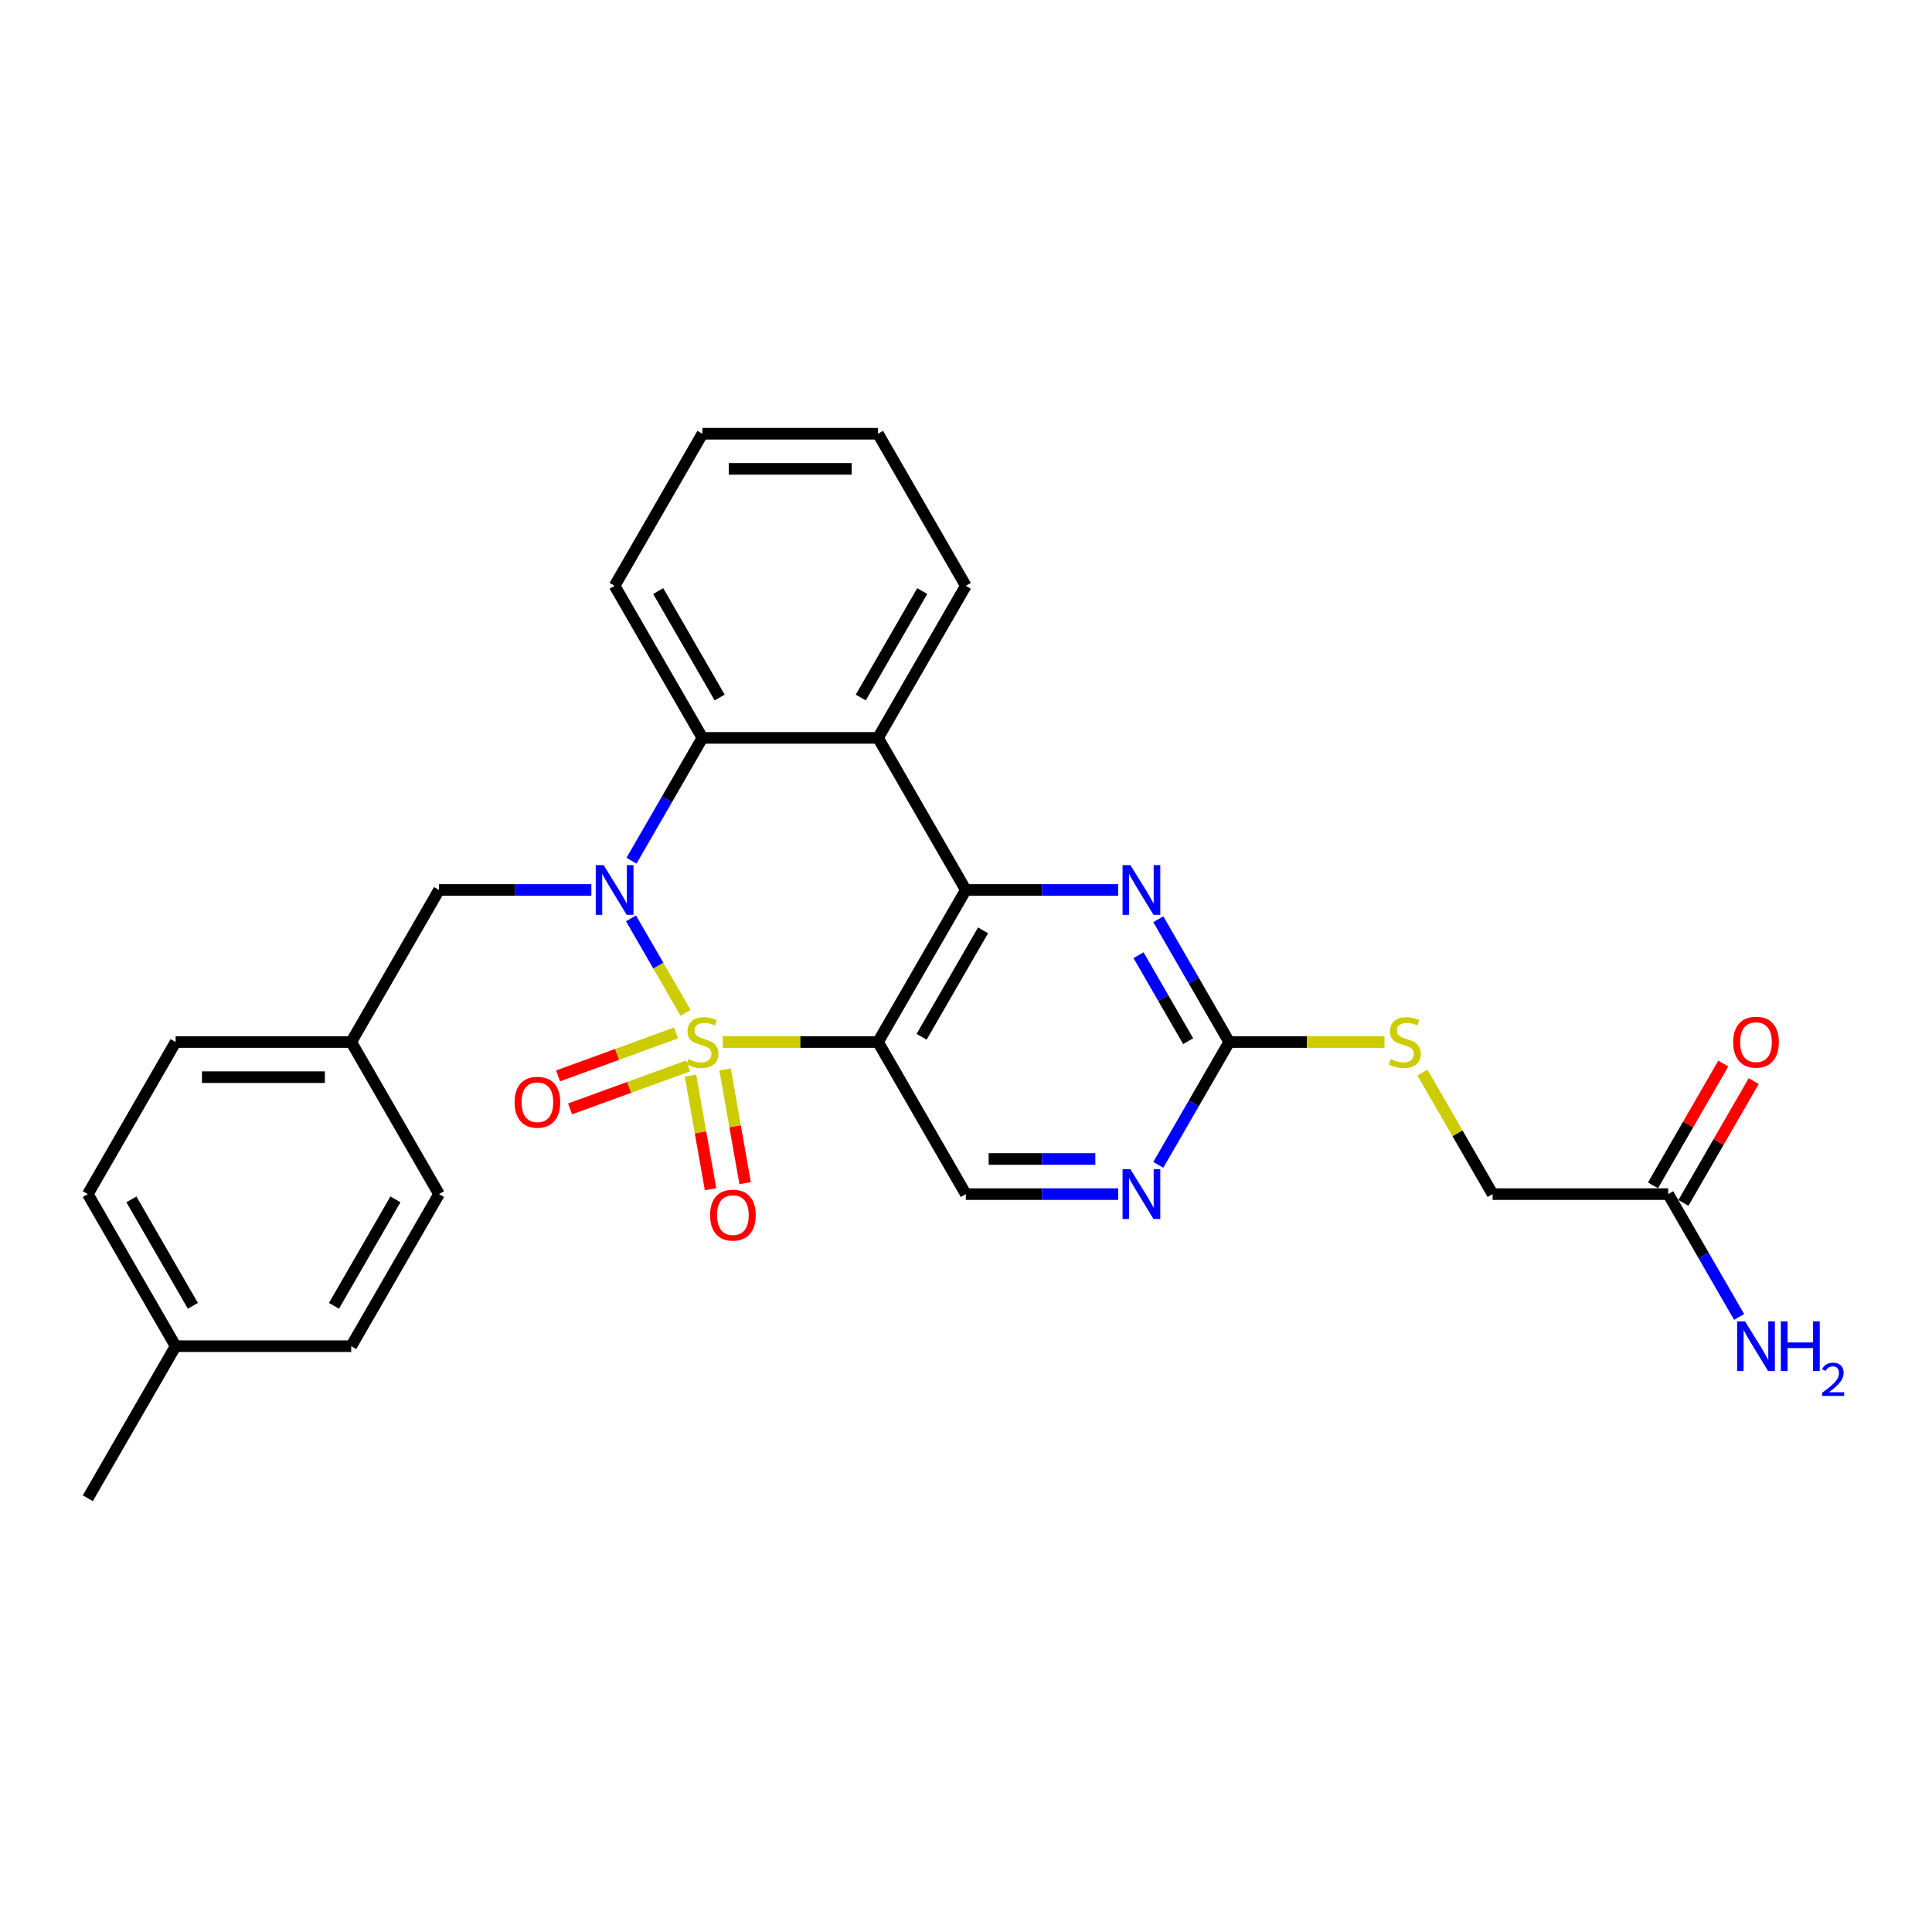<?xml version='1.0' encoding='iso-8859-1'?>
<svg version='1.1' baseProfile='full'
              xmlns='http://www.w3.org/2000/svg'
                      xmlns:rdkit='http://www.rdkit.org/xml'
                      xmlns:xlink='http://www.w3.org/1999/xlink'
                  xml:space='preserve'
width='1000px' height='1000px' viewBox='0 0 1000 1000'>
<!-- END OF HEADER -->
<rect style='opacity:1.0;fill:#FFFFFF;stroke:none' width='1000' height='1000' x='0' y='0'> </rect>
<path class='bond-0' d='M 354.847,524.251 L 340.731,499.8' style='fill:none;fill-rule:evenodd;stroke:#CCCC00;stroke-width:6px;stroke-linecap:butt;stroke-linejoin:miter;stroke-opacity:1' />
<path class='bond-0' d='M 340.731,499.8 L 326.614,475.35' style='fill:none;fill-rule:evenodd;stroke:#0000FF;stroke-width:6px;stroke-linecap:butt;stroke-linejoin:miter;stroke-opacity:1' />
<path class='bond-1' d='M 374.094,539.356 L 414.276,539.356' style='fill:none;fill-rule:evenodd;stroke:#CCCC00;stroke-width:6px;stroke-linecap:butt;stroke-linejoin:miter;stroke-opacity:1' />
<path class='bond-1' d='M 414.276,539.356 L 454.458,539.356' style='fill:none;fill-rule:evenodd;stroke:#000000;stroke-width:6px;stroke-linecap:butt;stroke-linejoin:miter;stroke-opacity:1' />
<path class='bond-8' d='M 357.403,556.731 L 362.589,586.144' style='fill:none;fill-rule:evenodd;stroke:#CCCC00;stroke-width:6px;stroke-linecap:butt;stroke-linejoin:miter;stroke-opacity:1' />
<path class='bond-8' d='M 362.589,586.144 L 367.776,615.557' style='fill:none;fill-rule:evenodd;stroke:#FF0000;stroke-width:6px;stroke-linecap:butt;stroke-linejoin:miter;stroke-opacity:1' />
<path class='bond-8' d='M 375.305,553.575 L 380.491,582.988' style='fill:none;fill-rule:evenodd;stroke:#CCCC00;stroke-width:6px;stroke-linecap:butt;stroke-linejoin:miter;stroke-opacity:1' />
<path class='bond-8' d='M 380.491,582.988 L 385.677,612.4' style='fill:none;fill-rule:evenodd;stroke:#FF0000;stroke-width:6px;stroke-linecap:butt;stroke-linejoin:miter;stroke-opacity:1' />
<path class='bond-9' d='M 349.935,534.646 L 319.397,545.761' style='fill:none;fill-rule:evenodd;stroke:#CCCC00;stroke-width:6px;stroke-linecap:butt;stroke-linejoin:miter;stroke-opacity:1' />
<path class='bond-9' d='M 319.397,545.761 L 288.86,556.876' style='fill:none;fill-rule:evenodd;stroke:#FF0000;stroke-width:6px;stroke-linecap:butt;stroke-linejoin:miter;stroke-opacity:1' />
<path class='bond-9' d='M 356.152,551.728 L 325.615,562.843' style='fill:none;fill-rule:evenodd;stroke:#CCCC00;stroke-width:6px;stroke-linecap:butt;stroke-linejoin:miter;stroke-opacity:1' />
<path class='bond-9' d='M 325.615,562.843 L 295.077,573.958' style='fill:none;fill-rule:evenodd;stroke:#FF0000;stroke-width:6px;stroke-linecap:butt;stroke-linejoin:miter;stroke-opacity:1' />
<path class='bond-4' d='M 326.866,445.501 L 345.217,413.716' style='fill:none;fill-rule:evenodd;stroke:#0000FF;stroke-width:6px;stroke-linecap:butt;stroke-linejoin:miter;stroke-opacity:1' />
<path class='bond-4' d='M 345.217,413.716 L 363.569,381.931' style='fill:none;fill-rule:evenodd;stroke:#000000;stroke-width:6px;stroke-linecap:butt;stroke-linejoin:miter;stroke-opacity:1' />
<path class='bond-11' d='M 306.09,460.644 L 266.662,460.644' style='fill:none;fill-rule:evenodd;stroke:#0000FF;stroke-width:6px;stroke-linecap:butt;stroke-linejoin:miter;stroke-opacity:1' />
<path class='bond-11' d='M 266.662,460.644 L 227.234,460.644' style='fill:none;fill-rule:evenodd;stroke:#000000;stroke-width:6px;stroke-linecap:butt;stroke-linejoin:miter;stroke-opacity:1' />
<path class='bond-2' d='M 454.458,539.356 L 499.903,460.644' style='fill:none;fill-rule:evenodd;stroke:#000000;stroke-width:6px;stroke-linecap:butt;stroke-linejoin:miter;stroke-opacity:1' />
<path class='bond-2' d='M 477.018,536.638 L 508.829,481.539' style='fill:none;fill-rule:evenodd;stroke:#000000;stroke-width:6px;stroke-linecap:butt;stroke-linejoin:miter;stroke-opacity:1' />
<path class='bond-7' d='M 454.458,539.356 L 499.903,618.069' style='fill:none;fill-rule:evenodd;stroke:#000000;stroke-width:6px;stroke-linecap:butt;stroke-linejoin:miter;stroke-opacity:1' />
<path class='bond-3' d='M 499.903,460.644 L 454.458,381.931' style='fill:none;fill-rule:evenodd;stroke:#000000;stroke-width:6px;stroke-linecap:butt;stroke-linejoin:miter;stroke-opacity:1' />
<path class='bond-5' d='M 499.903,460.644 L 539.331,460.644' style='fill:none;fill-rule:evenodd;stroke:#000000;stroke-width:6px;stroke-linecap:butt;stroke-linejoin:miter;stroke-opacity:1' />
<path class='bond-5' d='M 539.331,460.644 L 578.759,460.644' style='fill:none;fill-rule:evenodd;stroke:#0000FF;stroke-width:6px;stroke-linecap:butt;stroke-linejoin:miter;stroke-opacity:1' />
<path class='bond-18' d='M 454.458,381.931 L 499.903,303.218' style='fill:none;fill-rule:evenodd;stroke:#000000;stroke-width:6px;stroke-linecap:butt;stroke-linejoin:miter;stroke-opacity:1' />
<path class='bond-18' d='M 445.533,361.035 L 477.344,305.936' style='fill:none;fill-rule:evenodd;stroke:#000000;stroke-width:6px;stroke-linecap:butt;stroke-linejoin:miter;stroke-opacity:1' />
<path class='bond-28' d='M 454.458,381.931 L 363.569,381.931' style='fill:none;fill-rule:evenodd;stroke:#000000;stroke-width:6px;stroke-linecap:butt;stroke-linejoin:miter;stroke-opacity:1' />
<path class='bond-20' d='M 363.569,381.931 L 318.124,303.218' style='fill:none;fill-rule:evenodd;stroke:#000000;stroke-width:6px;stroke-linecap:butt;stroke-linejoin:miter;stroke-opacity:1' />
<path class='bond-20' d='M 372.495,361.035 L 340.683,305.936' style='fill:none;fill-rule:evenodd;stroke:#000000;stroke-width:6px;stroke-linecap:butt;stroke-linejoin:miter;stroke-opacity:1' />
<path class='bond-29' d='M 599.535,475.786 L 617.887,507.571' style='fill:none;fill-rule:evenodd;stroke:#0000FF;stroke-width:6px;stroke-linecap:butt;stroke-linejoin:miter;stroke-opacity:1' />
<path class='bond-29' d='M 617.887,507.571 L 636.238,539.356' style='fill:none;fill-rule:evenodd;stroke:#000000;stroke-width:6px;stroke-linecap:butt;stroke-linejoin:miter;stroke-opacity:1' />
<path class='bond-29' d='M 589.298,494.41 L 602.144,516.66' style='fill:none;fill-rule:evenodd;stroke:#0000FF;stroke-width:6px;stroke-linecap:butt;stroke-linejoin:miter;stroke-opacity:1' />
<path class='bond-29' d='M 602.144,516.66 L 614.99,538.91' style='fill:none;fill-rule:evenodd;stroke:#000000;stroke-width:6px;stroke-linecap:butt;stroke-linejoin:miter;stroke-opacity:1' />
<path class='bond-6' d='M 636.238,539.356 L 617.887,571.142' style='fill:none;fill-rule:evenodd;stroke:#000000;stroke-width:6px;stroke-linecap:butt;stroke-linejoin:miter;stroke-opacity:1' />
<path class='bond-6' d='M 617.887,571.142 L 599.535,602.927' style='fill:none;fill-rule:evenodd;stroke:#0000FF;stroke-width:6px;stroke-linecap:butt;stroke-linejoin:miter;stroke-opacity:1' />
<path class='bond-13' d='M 636.238,539.356 L 676.42,539.356' style='fill:none;fill-rule:evenodd;stroke:#000000;stroke-width:6px;stroke-linecap:butt;stroke-linejoin:miter;stroke-opacity:1' />
<path class='bond-13' d='M 676.42,539.356 L 716.603,539.356' style='fill:none;fill-rule:evenodd;stroke:#CCCC00;stroke-width:6px;stroke-linecap:butt;stroke-linejoin:miter;stroke-opacity:1' />
<path class='bond-10' d='M 499.903,618.069 L 539.331,618.069' style='fill:none;fill-rule:evenodd;stroke:#000000;stroke-width:6px;stroke-linecap:butt;stroke-linejoin:miter;stroke-opacity:1' />
<path class='bond-10' d='M 539.331,618.069 L 578.759,618.069' style='fill:none;fill-rule:evenodd;stroke:#0000FF;stroke-width:6px;stroke-linecap:butt;stroke-linejoin:miter;stroke-opacity:1' />
<path class='bond-10' d='M 511.732,599.891 L 539.331,599.891' style='fill:none;fill-rule:evenodd;stroke:#000000;stroke-width:6px;stroke-linecap:butt;stroke-linejoin:miter;stroke-opacity:1' />
<path class='bond-10' d='M 539.331,599.891 L 566.931,599.891' style='fill:none;fill-rule:evenodd;stroke:#0000FF;stroke-width:6px;stroke-linecap:butt;stroke-linejoin:miter;stroke-opacity:1' />
<path class='bond-16' d='M 227.234,460.644 L 181.789,539.356' style='fill:none;fill-rule:evenodd;stroke:#000000;stroke-width:6px;stroke-linecap:butt;stroke-linejoin:miter;stroke-opacity:1' />
<path class='bond-12' d='M 863.462,618.069 L 772.573,618.069' style='fill:none;fill-rule:evenodd;stroke:#000000;stroke-width:6px;stroke-linecap:butt;stroke-linejoin:miter;stroke-opacity:1' />
<path class='bond-14' d='M 871.334,622.614 L 889.527,591.101' style='fill:none;fill-rule:evenodd;stroke:#000000;stroke-width:6px;stroke-linecap:butt;stroke-linejoin:miter;stroke-opacity:1' />
<path class='bond-14' d='M 889.527,591.101 L 907.721,559.588' style='fill:none;fill-rule:evenodd;stroke:#FF0000;stroke-width:6px;stroke-linecap:butt;stroke-linejoin:miter;stroke-opacity:1' />
<path class='bond-14' d='M 855.591,613.525 L 873.785,582.012' style='fill:none;fill-rule:evenodd;stroke:#000000;stroke-width:6px;stroke-linecap:butt;stroke-linejoin:miter;stroke-opacity:1' />
<path class='bond-14' d='M 873.785,582.012 L 891.979,550.499' style='fill:none;fill-rule:evenodd;stroke:#FF0000;stroke-width:6px;stroke-linecap:butt;stroke-linejoin:miter;stroke-opacity:1' />
<path class='bond-17' d='M 863.462,618.069 L 881.814,649.855' style='fill:none;fill-rule:evenodd;stroke:#000000;stroke-width:6px;stroke-linecap:butt;stroke-linejoin:miter;stroke-opacity:1' />
<path class='bond-17' d='M 881.814,649.855 L 900.165,681.64' style='fill:none;fill-rule:evenodd;stroke:#0000FF;stroke-width:6px;stroke-linecap:butt;stroke-linejoin:miter;stroke-opacity:1' />
<path class='bond-15' d='M 736.248,555.153 L 754.41,586.611' style='fill:none;fill-rule:evenodd;stroke:#CCCC00;stroke-width:6px;stroke-linecap:butt;stroke-linejoin:miter;stroke-opacity:1' />
<path class='bond-15' d='M 754.41,586.611 L 772.573,618.069' style='fill:none;fill-rule:evenodd;stroke:#000000;stroke-width:6px;stroke-linecap:butt;stroke-linejoin:miter;stroke-opacity:1' />
<path class='bond-21' d='M 181.789,539.356 L 227.234,618.069' style='fill:none;fill-rule:evenodd;stroke:#000000;stroke-width:6px;stroke-linecap:butt;stroke-linejoin:miter;stroke-opacity:1' />
<path class='bond-22' d='M 181.789,539.356 L 90.899,539.356' style='fill:none;fill-rule:evenodd;stroke:#000000;stroke-width:6px;stroke-linecap:butt;stroke-linejoin:miter;stroke-opacity:1' />
<path class='bond-22' d='M 168.156,557.534 L 104.533,557.534' style='fill:none;fill-rule:evenodd;stroke:#000000;stroke-width:6px;stroke-linecap:butt;stroke-linejoin:miter;stroke-opacity:1' />
<path class='bond-26' d='M 499.903,303.218 L 454.458,224.505' style='fill:none;fill-rule:evenodd;stroke:#000000;stroke-width:6px;stroke-linecap:butt;stroke-linejoin:miter;stroke-opacity:1' />
<path class='bond-19' d='M 90.899,696.782 L 45.455,618.069' style='fill:none;fill-rule:evenodd;stroke:#000000;stroke-width:6px;stroke-linecap:butt;stroke-linejoin:miter;stroke-opacity:1' />
<path class='bond-19' d='M 99.825,675.886 L 68.014,620.787' style='fill:none;fill-rule:evenodd;stroke:#000000;stroke-width:6px;stroke-linecap:butt;stroke-linejoin:miter;stroke-opacity:1' />
<path class='bond-25' d='M 90.899,696.782 L 45.455,775.495' style='fill:none;fill-rule:evenodd;stroke:#000000;stroke-width:6px;stroke-linecap:butt;stroke-linejoin:miter;stroke-opacity:1' />
<path class='bond-31' d='M 90.899,696.782 L 181.789,696.782' style='fill:none;fill-rule:evenodd;stroke:#000000;stroke-width:6px;stroke-linecap:butt;stroke-linejoin:miter;stroke-opacity:1' />
<path class='bond-27' d='M 318.124,303.218 L 363.569,224.505' style='fill:none;fill-rule:evenodd;stroke:#000000;stroke-width:6px;stroke-linecap:butt;stroke-linejoin:miter;stroke-opacity:1' />
<path class='bond-24' d='M 227.234,618.069 L 181.789,696.782' style='fill:none;fill-rule:evenodd;stroke:#000000;stroke-width:6px;stroke-linecap:butt;stroke-linejoin:miter;stroke-opacity:1' />
<path class='bond-24' d='M 204.675,620.787 L 172.863,675.886' style='fill:none;fill-rule:evenodd;stroke:#000000;stroke-width:6px;stroke-linecap:butt;stroke-linejoin:miter;stroke-opacity:1' />
<path class='bond-23' d='M 90.899,539.356 L 45.455,618.069' style='fill:none;fill-rule:evenodd;stroke:#000000;stroke-width:6px;stroke-linecap:butt;stroke-linejoin:miter;stroke-opacity:1' />
<path class='bond-30' d='M 454.458,224.505 L 363.569,224.505' style='fill:none;fill-rule:evenodd;stroke:#000000;stroke-width:6px;stroke-linecap:butt;stroke-linejoin:miter;stroke-opacity:1' />
<path class='bond-30' d='M 440.825,242.683 L 377.202,242.683' style='fill:none;fill-rule:evenodd;stroke:#000000;stroke-width:6px;stroke-linecap:butt;stroke-linejoin:miter;stroke-opacity:1' />
<path  class='atom-0' d='M 356.297 548.191
Q 356.588 548.3, 357.788 548.809
Q 358.988 549.318, 360.297 549.645
Q 361.642 549.936, 362.951 549.936
Q 365.386 549.936, 366.804 548.773
Q 368.222 547.573, 368.222 545.501
Q 368.222 544.083, 367.495 543.21
Q 366.804 542.338, 365.714 541.865
Q 364.623 541.392, 362.805 540.847
Q 360.515 540.156, 359.133 539.502
Q 357.788 538.847, 356.806 537.466
Q 355.861 536.084, 355.861 533.758
Q 355.861 530.522, 358.043 528.522
Q 360.26 526.523, 364.623 526.523
Q 367.604 526.523, 370.985 527.941
L 370.149 530.74
Q 367.059 529.468, 364.732 529.468
Q 362.224 529.468, 360.842 530.522
Q 359.46 531.54, 359.497 533.321
Q 359.497 534.703, 360.188 535.539
Q 360.915 536.375, 361.933 536.848
Q 362.987 537.32, 364.732 537.866
Q 367.059 538.593, 368.44 539.32
Q 369.822 540.047, 370.803 541.538
Q 371.821 542.992, 371.821 545.501
Q 371.821 549.063, 369.422 550.99
Q 367.059 552.881, 363.096 552.881
Q 360.806 552.881, 359.061 552.372
Q 357.352 551.899, 355.316 551.063
L 356.297 548.191
' fill='#CCCC00'/>
<path  class='atom-1' d='M 312.434 447.774
L 320.869 461.407
Q 321.705 462.752, 323.05 465.188
Q 324.395 467.624, 324.468 467.769
L 324.468 447.774
L 327.885 447.774
L 327.885 473.514
L 324.359 473.514
L 315.306 458.608
Q 314.252 456.863, 313.125 454.863
Q 312.034 452.863, 311.707 452.245
L 311.707 473.514
L 308.362 473.514
L 308.362 447.774
L 312.434 447.774
' fill='#0000FF'/>
<path  class='atom-6' d='M 585.103 447.774
L 593.538 461.407
Q 594.374 462.752, 595.719 465.188
Q 597.064 467.624, 597.137 467.769
L 597.137 447.774
L 600.555 447.774
L 600.555 473.514
L 597.028 473.514
L 587.975 458.608
Q 586.921 456.863, 585.794 454.863
Q 584.703 452.863, 584.376 452.245
L 584.376 473.514
L 581.031 473.514
L 581.031 447.774
L 585.103 447.774
' fill='#0000FF'/>
<path  class='atom-9' d='M 367.536 628.938
Q 367.536 622.758, 370.59 619.304
Q 373.644 615.85, 379.352 615.85
Q 385.059 615.85, 388.113 619.304
Q 391.167 622.758, 391.167 628.938
Q 391.167 635.191, 388.077 638.754
Q 384.987 642.281, 379.352 642.281
Q 373.68 642.281, 370.59 638.754
Q 367.536 635.228, 367.536 628.938
M 379.352 639.372
Q 383.278 639.372, 385.387 636.755
Q 387.532 634.101, 387.532 628.938
Q 387.532 623.885, 385.387 621.34
Q 383.278 618.758, 379.352 618.758
Q 375.425 618.758, 373.28 621.303
Q 371.171 623.848, 371.171 628.938
Q 371.171 634.137, 373.28 636.755
Q 375.425 639.372, 379.352 639.372
' fill='#FF0000'/>
<path  class='atom-10' d='M 266.345 570.515
Q 266.345 564.335, 269.398 560.881
Q 272.452 557.427, 278.16 557.427
Q 283.868 557.427, 286.922 560.881
Q 289.976 564.335, 289.976 570.515
Q 289.976 576.768, 286.886 580.331
Q 283.795 583.858, 278.16 583.858
Q 272.489 583.858, 269.398 580.331
Q 266.345 576.805, 266.345 570.515
M 278.16 580.949
Q 282.087 580.949, 284.195 578.332
Q 286.34 575.678, 286.34 570.515
Q 286.34 565.462, 284.195 562.917
Q 282.087 560.336, 278.16 560.336
Q 274.234 560.336, 272.089 562.881
Q 269.98 565.425, 269.98 570.515
Q 269.98 575.714, 272.089 578.332
Q 274.234 580.949, 278.16 580.949
' fill='#FF0000'/>
<path  class='atom-11' d='M 585.103 605.199
L 593.538 618.833
Q 594.374 620.178, 595.719 622.614
Q 597.064 625.05, 597.137 625.195
L 597.137 605.199
L 600.555 605.199
L 600.555 630.939
L 597.028 630.939
L 587.975 616.033
Q 586.921 614.288, 585.794 612.289
Q 584.703 610.289, 584.376 609.671
L 584.376 630.939
L 581.031 630.939
L 581.031 605.199
L 585.103 605.199
' fill='#0000FF'/>
<path  class='atom-14' d='M 719.856 548.191
Q 720.147 548.3, 721.347 548.809
Q 722.547 549.318, 723.856 549.645
Q 725.201 549.936, 726.51 549.936
Q 728.945 549.936, 730.363 548.773
Q 731.781 547.573, 731.781 545.501
Q 731.781 544.083, 731.054 543.21
Q 730.363 542.338, 729.273 541.865
Q 728.182 541.392, 726.364 540.847
Q 724.074 540.156, 722.692 539.502
Q 721.347 538.847, 720.365 537.466
Q 719.42 536.084, 719.42 533.758
Q 719.42 530.522, 721.602 528.522
Q 723.819 526.523, 728.182 526.523
Q 731.163 526.523, 734.544 527.941
L 733.708 530.74
Q 730.618 529.468, 728.291 529.468
Q 725.782 529.468, 724.401 530.522
Q 723.019 531.54, 723.056 533.321
Q 723.056 534.703, 723.747 535.539
Q 724.474 536.375, 725.492 536.848
Q 726.546 537.32, 728.291 537.866
Q 730.618 538.593, 731.999 539.32
Q 733.381 540.047, 734.362 541.538
Q 735.38 542.992, 735.38 545.501
Q 735.38 549.063, 732.981 550.99
Q 730.618 552.881, 726.655 552.881
Q 724.365 552.881, 722.62 552.372
Q 720.911 551.899, 718.875 551.063
L 719.856 548.191
' fill='#CCCC00'/>
<path  class='atom-15' d='M 897.091 539.429
Q 897.091 533.249, 900.145 529.795
Q 903.199 526.341, 908.907 526.341
Q 914.615 526.341, 917.669 529.795
Q 920.723 533.249, 920.723 539.429
Q 920.723 545.682, 917.633 549.245
Q 914.542 552.772, 908.907 552.772
Q 903.236 552.772, 900.145 549.245
Q 897.091 545.719, 897.091 539.429
M 908.907 549.863
Q 912.834 549.863, 914.942 547.246
Q 917.087 544.592, 917.087 539.429
Q 917.087 534.376, 914.942 531.831
Q 912.834 529.249, 908.907 529.249
Q 904.981 529.249, 902.836 531.794
Q 900.727 534.339, 900.727 539.429
Q 900.727 544.628, 902.836 547.246
Q 904.981 549.863, 908.907 549.863
' fill='#FF0000'/>
<path  class='atom-18' d='M 903.217 683.912
L 911.652 697.546
Q 912.488 698.891, 913.833 701.327
Q 915.179 703.762, 915.251 703.908
L 915.251 683.912
L 918.669 683.912
L 918.669 709.652
L 915.142 709.652
L 906.09 694.746
Q 905.035 693.001, 903.908 691.001
Q 902.818 689.002, 902.49 688.384
L 902.49 709.652
L 899.146 709.652
L 899.146 683.912
L 903.217 683.912
' fill='#0000FF'/>
<path  class='atom-18' d='M 921.759 683.912
L 925.249 683.912
L 925.249 694.855
L 938.41 694.855
L 938.41 683.912
L 941.9 683.912
L 941.9 709.652
L 938.41 709.652
L 938.41 697.764
L 925.249 697.764
L 925.249 709.652
L 921.759 709.652
L 921.759 683.912
' fill='#0000FF'/>
<path  class='atom-18' d='M 943.148 708.749
Q 943.772 707.141, 945.259 706.254
Q 946.747 705.342, 948.811 705.342
Q 951.378 705.342, 952.818 706.733
Q 954.258 708.125, 954.258 710.597
Q 954.258 713.116, 952.386 715.468
Q 950.538 717.819, 946.699 720.602
L 954.545 720.602
L 954.545 722.522
L 943.1 722.522
L 943.1 720.914
Q 946.267 718.659, 948.139 716.979
Q 950.034 715.3, 950.946 713.788
Q 951.858 712.276, 951.858 710.717
Q 951.858 709.085, 951.042 708.173
Q 950.226 707.261, 948.811 707.261
Q 947.443 707.261, 946.531 707.813
Q 945.619 708.365, 944.971 709.589
L 943.148 708.749
' fill='#0000FF'/>
</svg>
